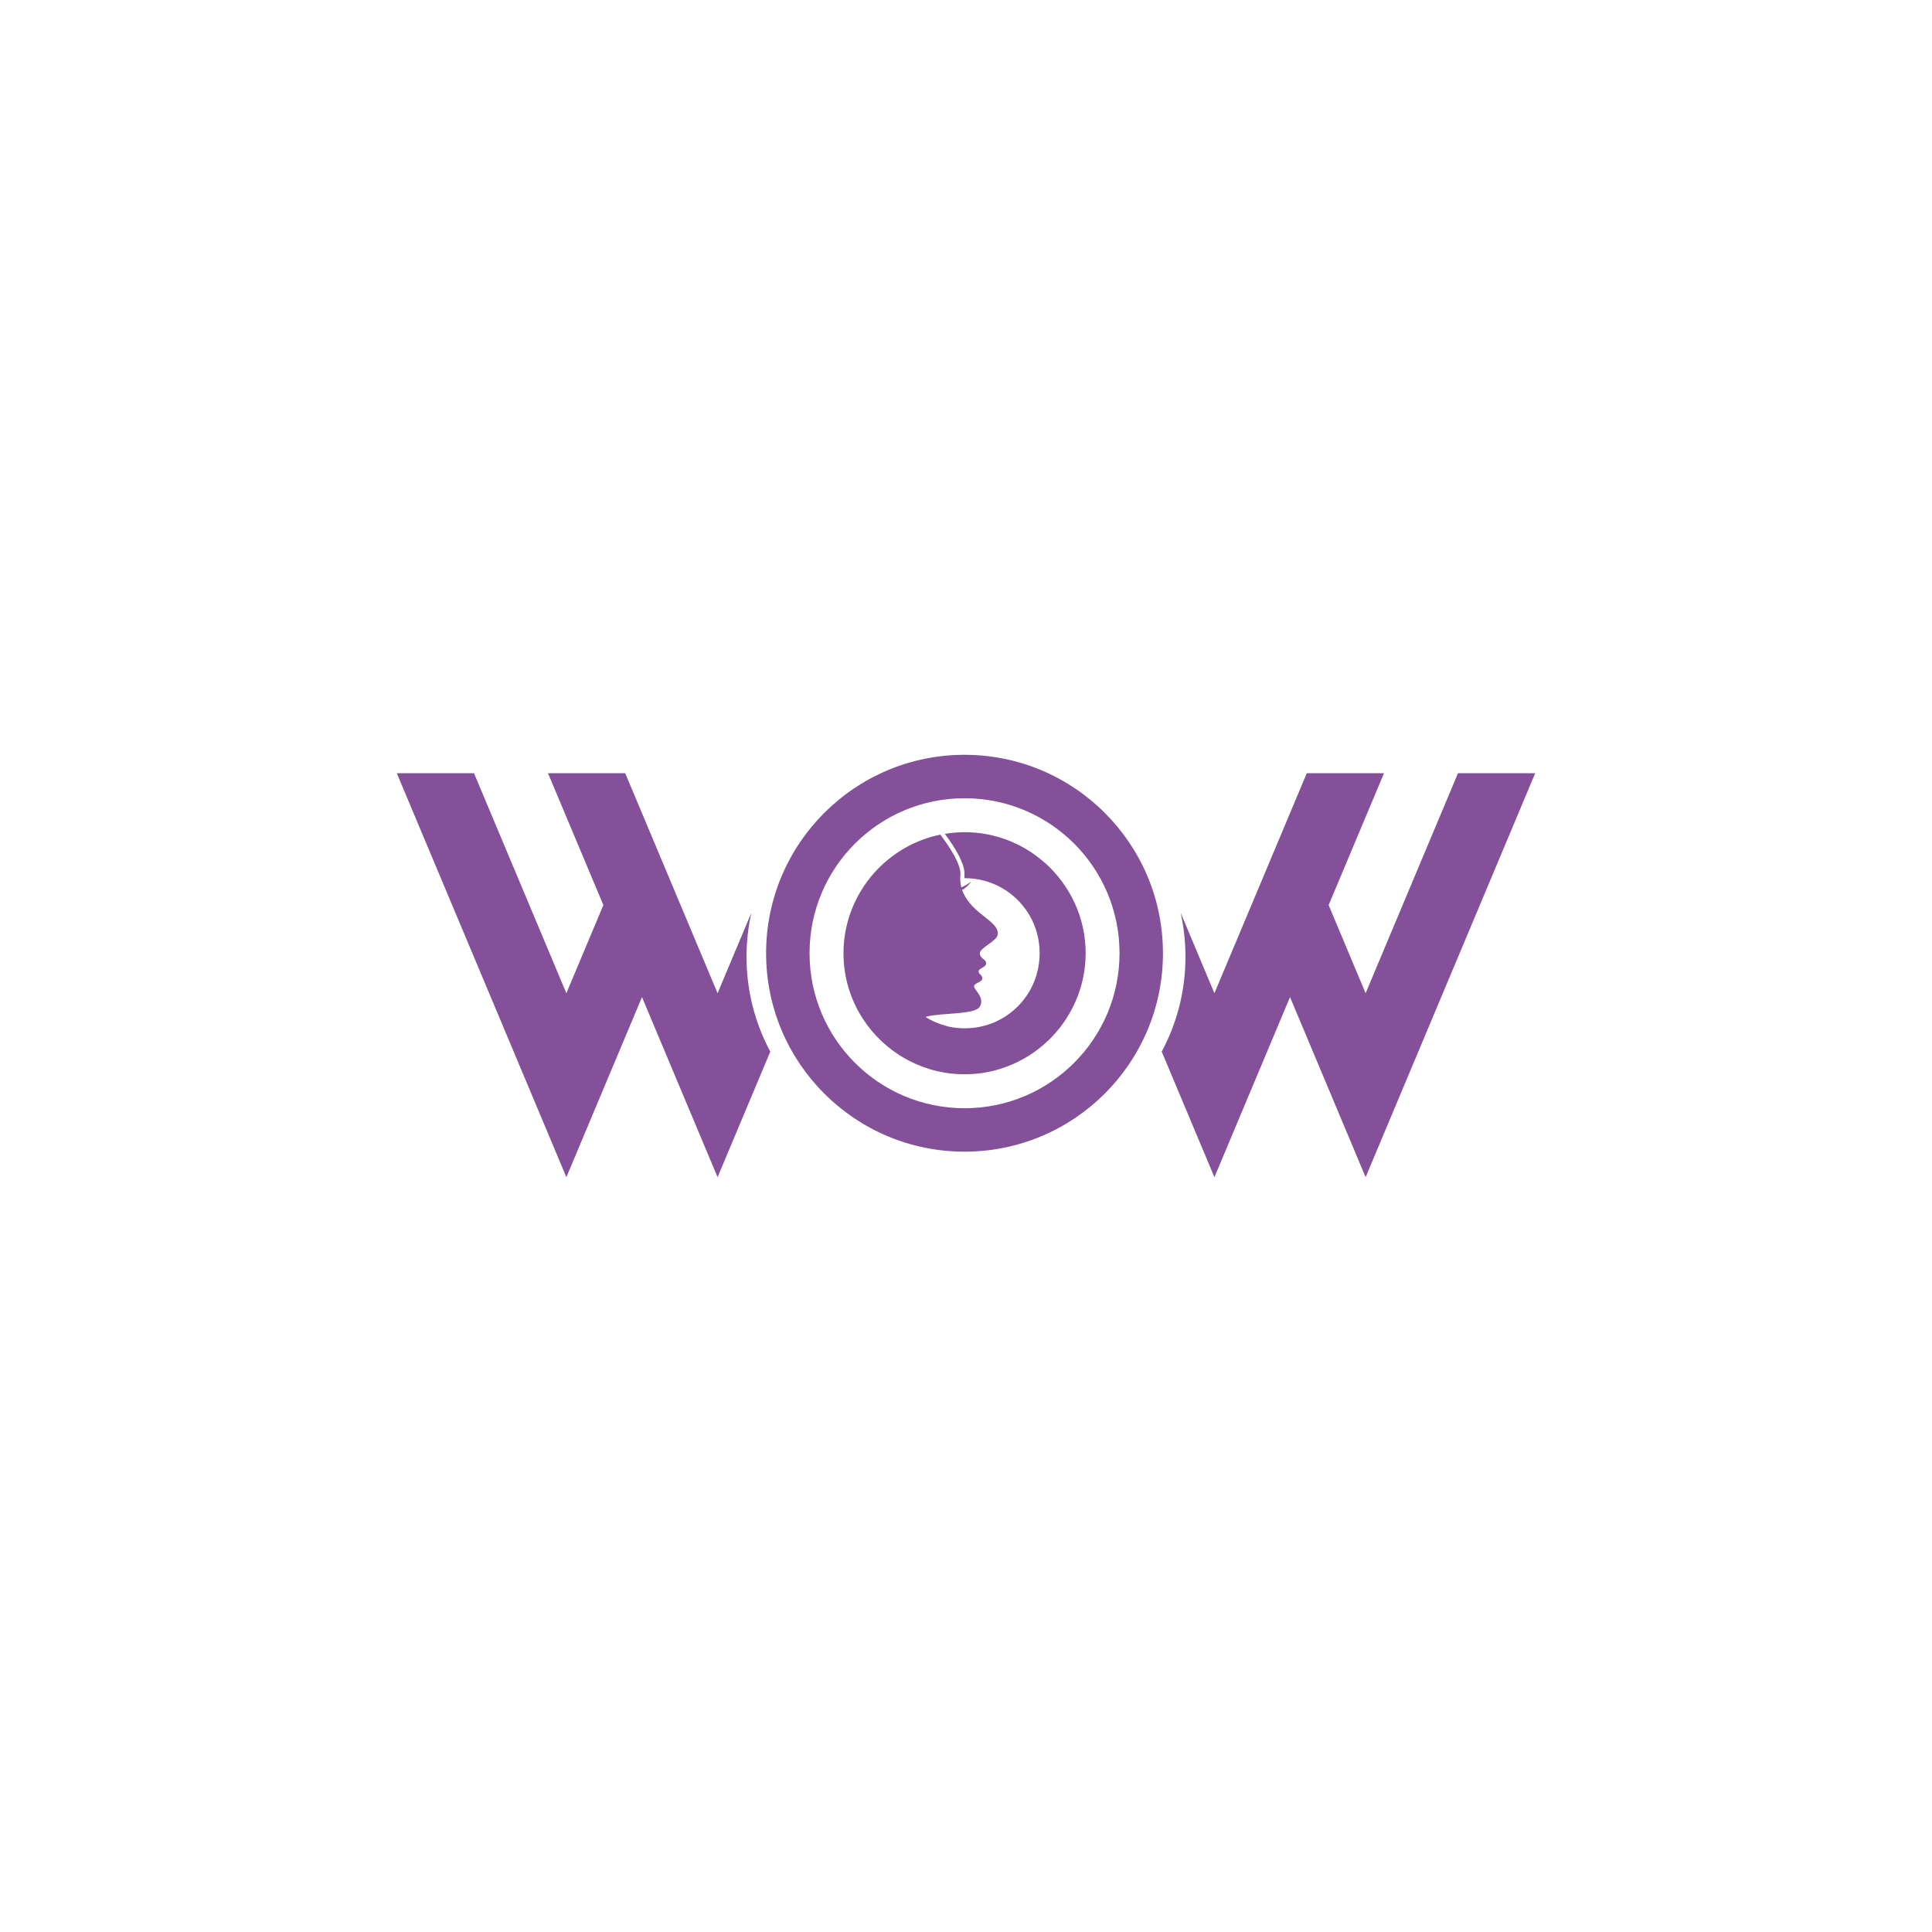 <?xml version="1.0" encoding="UTF-8"?>
<svg id="Layer_1" data-name="Layer 1" xmlns="http://www.w3.org/2000/svg" viewBox="0 0 840.51 840.51">
  <defs>
    <style>
      .cls-1 {
        fill: #fff;
      }

      .cls-2 {
        fill: #835099;
      }
    </style>
  </defs>
  <rect class="cls-1" x="0" width="840.51" height="840.51"/>
  <g>
    <path class="cls-2" d="M326.9,397.03l-14.72,35.07-40.18-95.71h-33.59l24.08,57.37-16.09,38.34-40.18-95.71h-33.59l73.77,175.74,32.89-78.35,32.89,78.35,22.93-54.63c-6.59-12.29-10.34-26.33-10.34-41.25,0-6.61,.74-13.04,2.13-19.23Z"/>
    <path class="cls-2" d="M513.61,397.03l14.72,35.07,40.18-95.71h33.59s-24.08,57.37-24.08,57.37l16.09,38.34,40.18-95.71h33.59s-73.77,175.74-73.77,175.74l-32.89-78.35-32.89,78.35-22.93-54.63c6.59-12.29,10.34-26.33,10.34-41.25,0-6.61-.74-13.04-2.13-19.23Z"/>
    <path class="cls-2" d="M472.3,414.7c0,23.7-15.89,43.9-37.52,50.41-.53,.18-1.06,.33-1.58,.47-4.33,1.17-8.9,1.78-13.56,1.78s-9.21-.6-13.55-1.77c-.56-.15-1.13-.31-1.71-.49-4.06-1.24-7.92-2.95-11.51-5.08l-1.6-.98c-14.62-9.39-24.32-25.78-24.32-44.35,0-15.44,6.75-29.4,17.46-39.07,.22-.18,.44-.38,.66-.56,6.72-5.88,14.97-10.1,24-11.96,3.8,5.01,9.21,12.94,8.74,17.7-.16,1.66-.06,3.26,.29,4.73,.04,.16,.07,.35,.13,.51,1.02-.42,2.46-1.15,4.21-2.44-.14,.24-1.42,2.17-3.88,3.6,1.51,4.22,4.75,7.72,8.41,10.54,5.33,4.17,7.28,5.86,7.1,8.76-.2,2.88-7.79,5.75-7.79,8.19s2.73,2.53,2.73,4.37-3.26,2.13-3.26,3.53,1.6,1.38,1.6,3.06-3.6,1.95-3.6,3.46,4.9,4.93,2.46,8.9c-1.86,3.02-13.13,2.73-20.23,3.71-.29,.04-.55,.09-.82,.13-.95,.15-1.8,.33-2.51,.55,1.06,.71,2.46,1.49,4.24,2.26,1.64,.69,3.62,1.4,5.99,2,.04,.02,.06,.02,.11,.04,2.15,.42,4.35,.66,6.66,.66,4.53,0,8.87-.89,12.78-2.55,.33-.15,.64-.27,.96-.42,11.2-5.17,18.9-16.46,18.9-29.69,0-6.04-1.6-11.69-4.42-16.51-.18-.31-.36-.6-.56-.91-5.73-9.18-15.95-15.24-27.66-15.24h-.06c-.05-.35-.05-.71-.02-1.07,.44-4.21-3-10.29-6.23-15-.76-1.13-1.57-2.22-2.31-3.2,2.8-.47,5.66-.73,8.61-.73,13.22,0,25.34,4.93,34.61,13.07,.22,.18,.46,.36,.67,.56,10.65,9.67,17.39,23.61,17.39,39.03Z"/>
    <path class="cls-2" d="M419.61,328.38c-47.66,0-86.32,38.65-86.32,86.32s38.65,86.33,86.32,86.33,86.33-38.65,86.33-86.33-38.65-86.32-86.33-86.32Zm.02,153.75c-37.27,0-67.44-30.19-67.44-67.44s30.17-67.42,67.44-67.42,67.42,30.19,67.42,67.42-30.19,67.44-67.42,67.44Z"/>
  </g>
</svg>